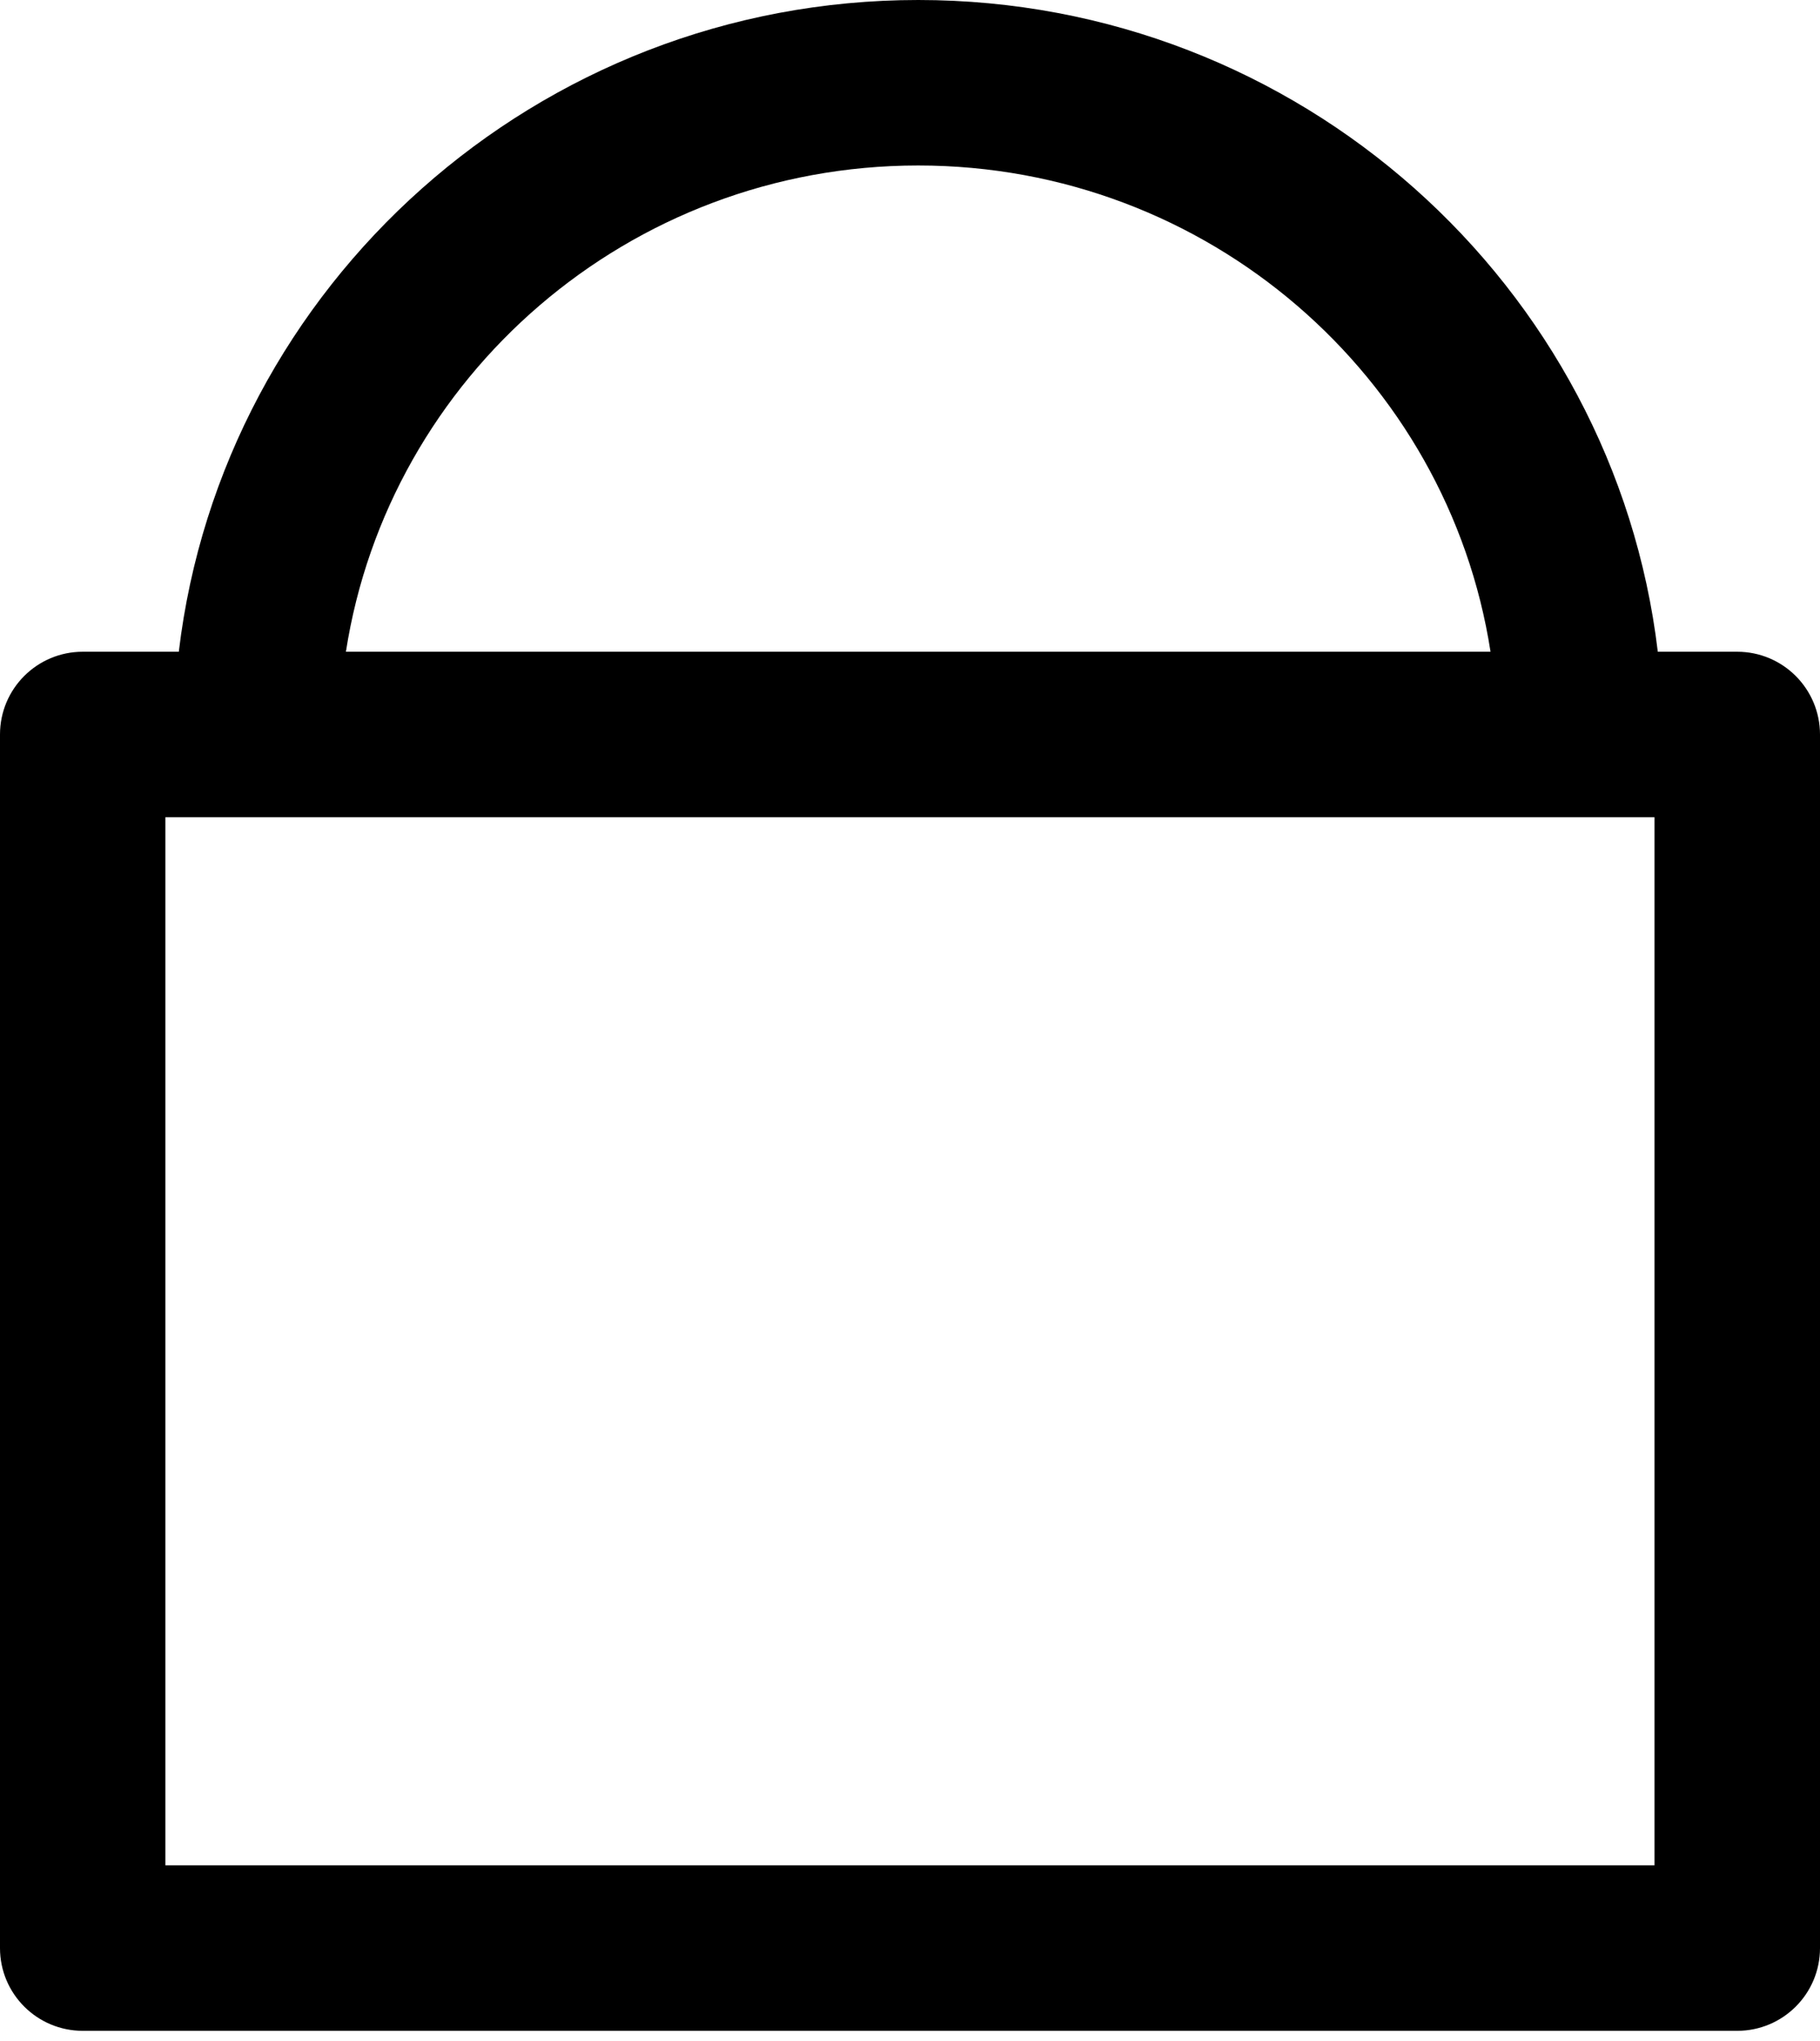 <?xml version="1.0" encoding="UTF-8"?> <svg xmlns="http://www.w3.org/2000/svg" width="132" height="148" viewBox="0 0 132 148" fill="none"> <path d="M125.996 47.26H120.236C117.068 20.688 94.24 0 66.6 0C38.96 0 16.132 20.688 12.968 47.26H6C2.688 47.26 0 49.944 0 53.26V141.26C0 144.576 2.688 147.26 6 147.26H126C129.312 147.26 132 144.576 132 141.26V53.26C131.996 49.944 129.308 47.26 125.996 47.26ZM66.596 12C87.604 12 105.012 27.328 108.104 47.26H25.088C28.184 27.328 45.588 12 66.596 12ZM119.996 59.26V135.26H11.996V59.26H119.996Z" fill="black"></path> </svg> 